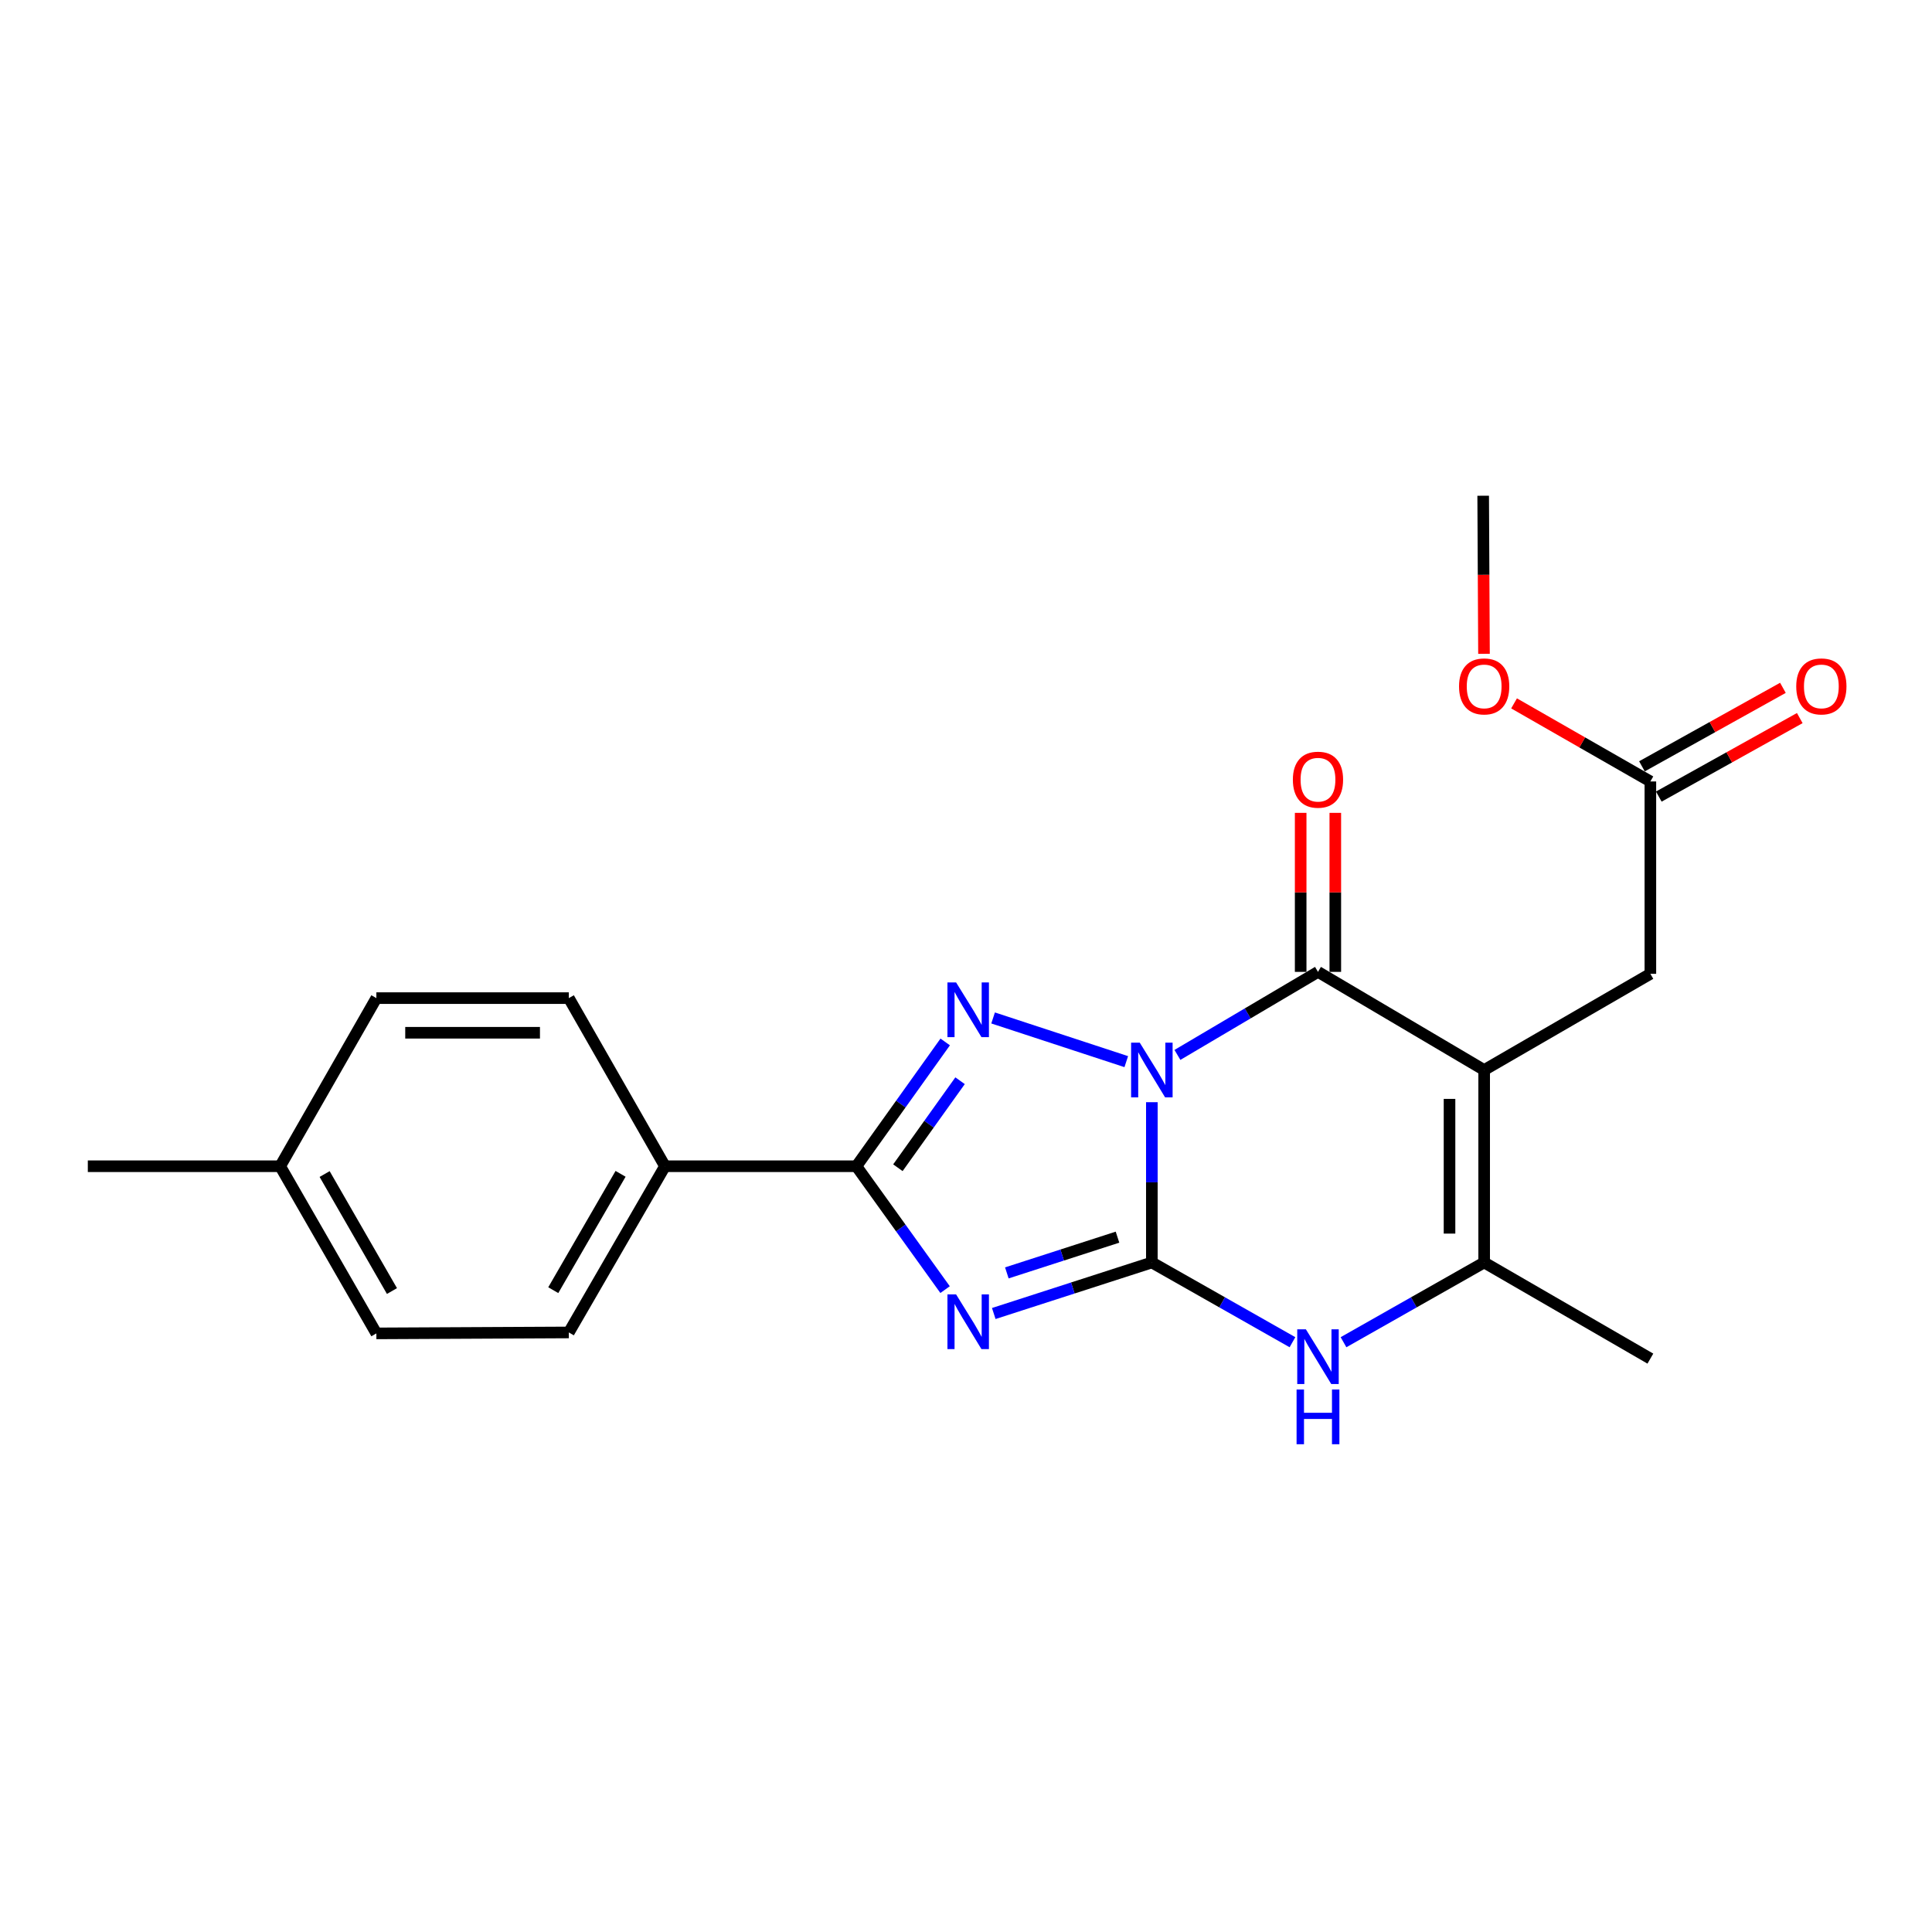 <?xml version='1.0' encoding='iso-8859-1'?>
<svg version='1.1' baseProfile='full'
              xmlns='http://www.w3.org/2000/svg'
                      xmlns:rdkit='http://www.rdkit.org/xml'
                      xmlns:xlink='http://www.w3.org/1999/xlink'
                  xml:space='preserve'
width='1000px' height='1000px' viewBox='0 0 1000 1000'>
<!-- END OF HEADER -->
<rect style='opacity:1.0;fill:#FFFFFF;stroke:none' width='1000' height='1000' x='0' y='0'> </rect>
<path class='bond-0' d='M 596.197,570.495 L 596.197,611.972' style='fill:none;fill-rule:evenodd;stroke:#0000FF;stroke-width:6px;stroke-linecap:butt;stroke-linejoin:miter;stroke-opacity:1' />
<path class='bond-0' d='M 596.197,611.972 L 596.197,653.45' style='fill:none;fill-rule:evenodd;stroke:#000000;stroke-width:6px;stroke-linecap:butt;stroke-linejoin:miter;stroke-opacity:1' />
<path class='bond-2' d='M 582.956,549.501 L 514.026,526.891' style='fill:none;fill-rule:evenodd;stroke:#0000FF;stroke-width:6px;stroke-linecap:butt;stroke-linejoin:miter;stroke-opacity:1' />
<path class='bond-3' d='M 609.434,546.024 L 645.811,524.533' style='fill:none;fill-rule:evenodd;stroke:#0000FF;stroke-width:6px;stroke-linecap:butt;stroke-linejoin:miter;stroke-opacity:1' />
<path class='bond-3' d='M 645.811,524.533 L 682.188,503.041' style='fill:none;fill-rule:evenodd;stroke:#000000;stroke-width:6px;stroke-linecap:butt;stroke-linejoin:miter;stroke-opacity:1' />
<path class='bond-1' d='M 596.197,653.45 L 555.284,666.661' style='fill:none;fill-rule:evenodd;stroke:#000000;stroke-width:6px;stroke-linecap:butt;stroke-linejoin:miter;stroke-opacity:1' />
<path class='bond-1' d='M 555.284,666.661 L 514.371,679.871' style='fill:none;fill-rule:evenodd;stroke:#0000FF;stroke-width:6px;stroke-linecap:butt;stroke-linejoin:miter;stroke-opacity:1' />
<path class='bond-1' d='M 578.415,640.353 L 549.775,649.601' style='fill:none;fill-rule:evenodd;stroke:#000000;stroke-width:6px;stroke-linecap:butt;stroke-linejoin:miter;stroke-opacity:1' />
<path class='bond-1' d='M 549.775,649.601 L 521.136,658.848' style='fill:none;fill-rule:evenodd;stroke:#0000FF;stroke-width:6px;stroke-linecap:butt;stroke-linejoin:miter;stroke-opacity:1' />
<path class='bond-6' d='M 596.197,653.45 L 632.587,674.089' style='fill:none;fill-rule:evenodd;stroke:#000000;stroke-width:6px;stroke-linecap:butt;stroke-linejoin:miter;stroke-opacity:1' />
<path class='bond-6' d='M 632.587,674.089 L 668.976,694.729' style='fill:none;fill-rule:evenodd;stroke:#0000FF;stroke-width:6px;stroke-linecap:butt;stroke-linejoin:miter;stroke-opacity:1' />
<path class='bond-22' d='M 489.174,667.507 L 466.221,635.575' style='fill:none;fill-rule:evenodd;stroke:#0000FF;stroke-width:6px;stroke-linecap:butt;stroke-linejoin:miter;stroke-opacity:1' />
<path class='bond-22' d='M 466.221,635.575 L 443.268,603.642' style='fill:none;fill-rule:evenodd;stroke:#000000;stroke-width:6px;stroke-linecap:butt;stroke-linejoin:miter;stroke-opacity:1' />
<path class='bond-5' d='M 489.237,539.31 L 466.253,571.476' style='fill:none;fill-rule:evenodd;stroke:#0000FF;stroke-width:6px;stroke-linecap:butt;stroke-linejoin:miter;stroke-opacity:1' />
<path class='bond-5' d='M 466.253,571.476 L 443.268,603.642' style='fill:none;fill-rule:evenodd;stroke:#000000;stroke-width:6px;stroke-linecap:butt;stroke-linejoin:miter;stroke-opacity:1' />
<path class='bond-5' d='M 496.928,559.382 L 480.839,581.898' style='fill:none;fill-rule:evenodd;stroke:#0000FF;stroke-width:6px;stroke-linecap:butt;stroke-linejoin:miter;stroke-opacity:1' />
<path class='bond-5' d='M 480.839,581.898 L 464.75,604.415' style='fill:none;fill-rule:evenodd;stroke:#000000;stroke-width:6px;stroke-linecap:butt;stroke-linejoin:miter;stroke-opacity:1' />
<path class='bond-4' d='M 682.188,503.041 L 768.198,553.845' style='fill:none;fill-rule:evenodd;stroke:#000000;stroke-width:6px;stroke-linecap:butt;stroke-linejoin:miter;stroke-opacity:1' />
<path class='bond-10' d='M 691.151,503.041 L 691.151,461.888' style='fill:none;fill-rule:evenodd;stroke:#000000;stroke-width:6px;stroke-linecap:butt;stroke-linejoin:miter;stroke-opacity:1' />
<path class='bond-10' d='M 691.151,461.888 L 691.151,420.734' style='fill:none;fill-rule:evenodd;stroke:#FF0000;stroke-width:6px;stroke-linecap:butt;stroke-linejoin:miter;stroke-opacity:1' />
<path class='bond-10' d='M 673.224,503.041 L 673.224,461.888' style='fill:none;fill-rule:evenodd;stroke:#000000;stroke-width:6px;stroke-linecap:butt;stroke-linejoin:miter;stroke-opacity:1' />
<path class='bond-10' d='M 673.224,461.888 L 673.224,420.734' style='fill:none;fill-rule:evenodd;stroke:#FF0000;stroke-width:6px;stroke-linecap:butt;stroke-linejoin:miter;stroke-opacity:1' />
<path class='bond-7' d='M 768.198,553.845 L 768.198,653.45' style='fill:none;fill-rule:evenodd;stroke:#000000;stroke-width:6px;stroke-linecap:butt;stroke-linejoin:miter;stroke-opacity:1' />
<path class='bond-7' d='M 750.271,568.785 L 750.271,638.509' style='fill:none;fill-rule:evenodd;stroke:#000000;stroke-width:6px;stroke-linecap:butt;stroke-linejoin:miter;stroke-opacity:1' />
<path class='bond-8' d='M 768.198,553.845 L 854.229,504.047' style='fill:none;fill-rule:evenodd;stroke:#000000;stroke-width:6px;stroke-linecap:butt;stroke-linejoin:miter;stroke-opacity:1' />
<path class='bond-9' d='M 443.268,603.642 L 344.191,603.642' style='fill:none;fill-rule:evenodd;stroke:#000000;stroke-width:6px;stroke-linecap:butt;stroke-linejoin:miter;stroke-opacity:1' />
<path class='bond-23' d='M 695.4,694.73 L 731.799,674.09' style='fill:none;fill-rule:evenodd;stroke:#0000FF;stroke-width:6px;stroke-linecap:butt;stroke-linejoin:miter;stroke-opacity:1' />
<path class='bond-23' d='M 731.799,674.09 L 768.198,653.45' style='fill:none;fill-rule:evenodd;stroke:#000000;stroke-width:6px;stroke-linecap:butt;stroke-linejoin:miter;stroke-opacity:1' />
<path class='bond-18' d='M 768.198,653.45 L 854.229,703.218' style='fill:none;fill-rule:evenodd;stroke:#000000;stroke-width:6px;stroke-linecap:butt;stroke-linejoin:miter;stroke-opacity:1' />
<path class='bond-11' d='M 854.229,504.047 L 854.229,404.481' style='fill:none;fill-rule:evenodd;stroke:#000000;stroke-width:6px;stroke-linecap:butt;stroke-linejoin:miter;stroke-opacity:1' />
<path class='bond-13' d='M 344.191,603.642 L 294.423,689.673' style='fill:none;fill-rule:evenodd;stroke:#000000;stroke-width:6px;stroke-linecap:butt;stroke-linejoin:miter;stroke-opacity:1' />
<path class='bond-13' d='M 321.208,607.57 L 286.371,667.791' style='fill:none;fill-rule:evenodd;stroke:#000000;stroke-width:6px;stroke-linecap:butt;stroke-linejoin:miter;stroke-opacity:1' />
<path class='bond-14' d='M 344.191,603.642 L 294.423,516.626' style='fill:none;fill-rule:evenodd;stroke:#000000;stroke-width:6px;stroke-linecap:butt;stroke-linejoin:miter;stroke-opacity:1' />
<path class='bond-12' d='M 858.59,412.313 L 895.074,391.997' style='fill:none;fill-rule:evenodd;stroke:#000000;stroke-width:6px;stroke-linecap:butt;stroke-linejoin:miter;stroke-opacity:1' />
<path class='bond-12' d='M 895.074,391.997 L 931.558,371.682' style='fill:none;fill-rule:evenodd;stroke:#FF0000;stroke-width:6px;stroke-linecap:butt;stroke-linejoin:miter;stroke-opacity:1' />
<path class='bond-12' d='M 849.868,396.65 L 886.352,376.335' style='fill:none;fill-rule:evenodd;stroke:#000000;stroke-width:6px;stroke-linecap:butt;stroke-linejoin:miter;stroke-opacity:1' />
<path class='bond-12' d='M 886.352,376.335 L 922.836,356.019' style='fill:none;fill-rule:evenodd;stroke:#FF0000;stroke-width:6px;stroke-linecap:butt;stroke-linejoin:miter;stroke-opacity:1' />
<path class='bond-17' d='M 854.229,404.481 L 818.953,384.275' style='fill:none;fill-rule:evenodd;stroke:#000000;stroke-width:6px;stroke-linecap:butt;stroke-linejoin:miter;stroke-opacity:1' />
<path class='bond-17' d='M 818.953,384.275 L 783.677,364.068' style='fill:none;fill-rule:evenodd;stroke:#FF0000;stroke-width:6px;stroke-linecap:butt;stroke-linejoin:miter;stroke-opacity:1' />
<path class='bond-16' d='M 294.423,689.673 L 194.808,690.161' style='fill:none;fill-rule:evenodd;stroke:#000000;stroke-width:6px;stroke-linecap:butt;stroke-linejoin:miter;stroke-opacity:1' />
<path class='bond-15' d='M 294.423,516.626 L 194.808,516.626' style='fill:none;fill-rule:evenodd;stroke:#000000;stroke-width:6px;stroke-linecap:butt;stroke-linejoin:miter;stroke-opacity:1' />
<path class='bond-15' d='M 279.481,534.553 L 209.75,534.553' style='fill:none;fill-rule:evenodd;stroke:#000000;stroke-width:6px;stroke-linecap:butt;stroke-linejoin:miter;stroke-opacity:1' />
<path class='bond-19' d='M 194.808,516.626 L 145.02,603.642' style='fill:none;fill-rule:evenodd;stroke:#000000;stroke-width:6px;stroke-linecap:butt;stroke-linejoin:miter;stroke-opacity:1' />
<path class='bond-24' d='M 194.808,690.161 L 145.02,603.642' style='fill:none;fill-rule:evenodd;stroke:#000000;stroke-width:6px;stroke-linecap:butt;stroke-linejoin:miter;stroke-opacity:1' />
<path class='bond-24' d='M 202.878,668.242 L 168.026,607.679' style='fill:none;fill-rule:evenodd;stroke:#000000;stroke-width:6px;stroke-linecap:butt;stroke-linejoin:miter;stroke-opacity:1' />
<path class='bond-21' d='M 768.112,338.416 L 767.901,297.504' style='fill:none;fill-rule:evenodd;stroke:#FF0000;stroke-width:6px;stroke-linecap:butt;stroke-linejoin:miter;stroke-opacity:1' />
<path class='bond-21' d='M 767.901,297.504 L 767.69,256.592' style='fill:none;fill-rule:evenodd;stroke:#000000;stroke-width:6px;stroke-linecap:butt;stroke-linejoin:miter;stroke-opacity:1' />
<path class='bond-20' d='M 145.02,603.642 L 45.455,603.642' style='fill:none;fill-rule:evenodd;stroke:#000000;stroke-width:6px;stroke-linecap:butt;stroke-linejoin:miter;stroke-opacity:1' />
<path  class='atom-0' d='M 589.937 539.685
L 599.217 554.685
Q 600.137 556.165, 601.617 558.845
Q 603.097 561.525, 603.177 561.685
L 603.177 539.685
L 606.937 539.685
L 606.937 568.005
L 603.057 568.005
L 593.097 551.605
Q 591.937 549.685, 590.697 547.485
Q 589.497 545.285, 589.137 544.605
L 589.137 568.005
L 585.457 568.005
L 585.457 539.685
L 589.937 539.685
' fill='#0000FF'/>
<path  class='atom-2' d='M 494.873 669.985
L 504.153 684.985
Q 505.073 686.465, 506.553 689.145
Q 508.033 691.825, 508.113 691.985
L 508.113 669.985
L 511.873 669.985
L 511.873 698.305
L 507.993 698.305
L 498.033 681.905
Q 496.873 679.985, 495.633 677.785
Q 494.433 675.585, 494.073 674.905
L 494.073 698.305
L 490.393 698.305
L 490.393 669.985
L 494.873 669.985
' fill='#0000FF'/>
<path  class='atom-3' d='M 494.873 508.501
L 504.153 523.501
Q 505.073 524.981, 506.553 527.661
Q 508.033 530.341, 508.113 530.501
L 508.113 508.501
L 511.873 508.501
L 511.873 536.821
L 507.993 536.821
L 498.033 520.421
Q 496.873 518.501, 495.633 516.301
Q 494.433 514.101, 494.073 513.421
L 494.073 536.821
L 490.393 536.821
L 490.393 508.501
L 494.873 508.501
' fill='#0000FF'/>
<path  class='atom-7' d='M 675.928 688.062
L 685.208 703.062
Q 686.128 704.542, 687.608 707.222
Q 689.088 709.902, 689.168 710.062
L 689.168 688.062
L 692.928 688.062
L 692.928 716.382
L 689.048 716.382
L 679.088 699.982
Q 677.928 698.062, 676.688 695.862
Q 675.488 693.662, 675.128 692.982
L 675.128 716.382
L 671.448 716.382
L 671.448 688.062
L 675.928 688.062
' fill='#0000FF'/>
<path  class='atom-7' d='M 671.108 719.214
L 674.948 719.214
L 674.948 731.254
L 689.428 731.254
L 689.428 719.214
L 693.268 719.214
L 693.268 747.534
L 689.428 747.534
L 689.428 734.454
L 674.948 734.454
L 674.948 747.534
L 671.108 747.534
L 671.108 719.214
' fill='#0000FF'/>
<path  class='atom-11' d='M 669.188 403.566
Q 669.188 396.766, 672.548 392.966
Q 675.908 389.166, 682.188 389.166
Q 688.468 389.166, 691.828 392.966
Q 695.188 396.766, 695.188 403.566
Q 695.188 410.446, 691.788 414.366
Q 688.388 418.246, 682.188 418.246
Q 675.948 418.246, 672.548 414.366
Q 669.188 410.486, 669.188 403.566
M 682.188 415.046
Q 686.508 415.046, 688.828 412.166
Q 691.188 409.246, 691.188 403.566
Q 691.188 398.006, 688.828 395.206
Q 686.508 392.366, 682.188 392.366
Q 677.868 392.366, 675.508 395.166
Q 673.188 397.966, 673.188 403.566
Q 673.188 409.286, 675.508 412.166
Q 677.868 415.046, 682.188 415.046
' fill='#FF0000'/>
<path  class='atom-13' d='M 929.729 355.282
Q 929.729 348.482, 933.089 344.682
Q 936.449 340.882, 942.729 340.882
Q 949.009 340.882, 952.369 344.682
Q 955.729 348.482, 955.729 355.282
Q 955.729 362.162, 952.329 366.082
Q 948.929 369.962, 942.729 369.962
Q 936.489 369.962, 933.089 366.082
Q 929.729 362.202, 929.729 355.282
M 942.729 366.762
Q 947.049 366.762, 949.369 363.882
Q 951.729 360.962, 951.729 355.282
Q 951.729 349.722, 949.369 346.922
Q 947.049 344.082, 942.729 344.082
Q 938.409 344.082, 936.049 346.882
Q 933.729 349.682, 933.729 355.282
Q 933.729 361.002, 936.049 363.882
Q 938.409 366.762, 942.729 366.762
' fill='#FF0000'/>
<path  class='atom-18' d='M 755.198 355.282
Q 755.198 348.482, 758.558 344.682
Q 761.918 340.882, 768.198 340.882
Q 774.478 340.882, 777.838 344.682
Q 781.198 348.482, 781.198 355.282
Q 781.198 362.162, 777.798 366.082
Q 774.398 369.962, 768.198 369.962
Q 761.958 369.962, 758.558 366.082
Q 755.198 362.202, 755.198 355.282
M 768.198 366.762
Q 772.518 366.762, 774.838 363.882
Q 777.198 360.962, 777.198 355.282
Q 777.198 349.722, 774.838 346.922
Q 772.518 344.082, 768.198 344.082
Q 763.878 344.082, 761.518 346.882
Q 759.198 349.682, 759.198 355.282
Q 759.198 361.002, 761.518 363.882
Q 763.878 366.762, 768.198 366.762
' fill='#FF0000'/>
</svg>
